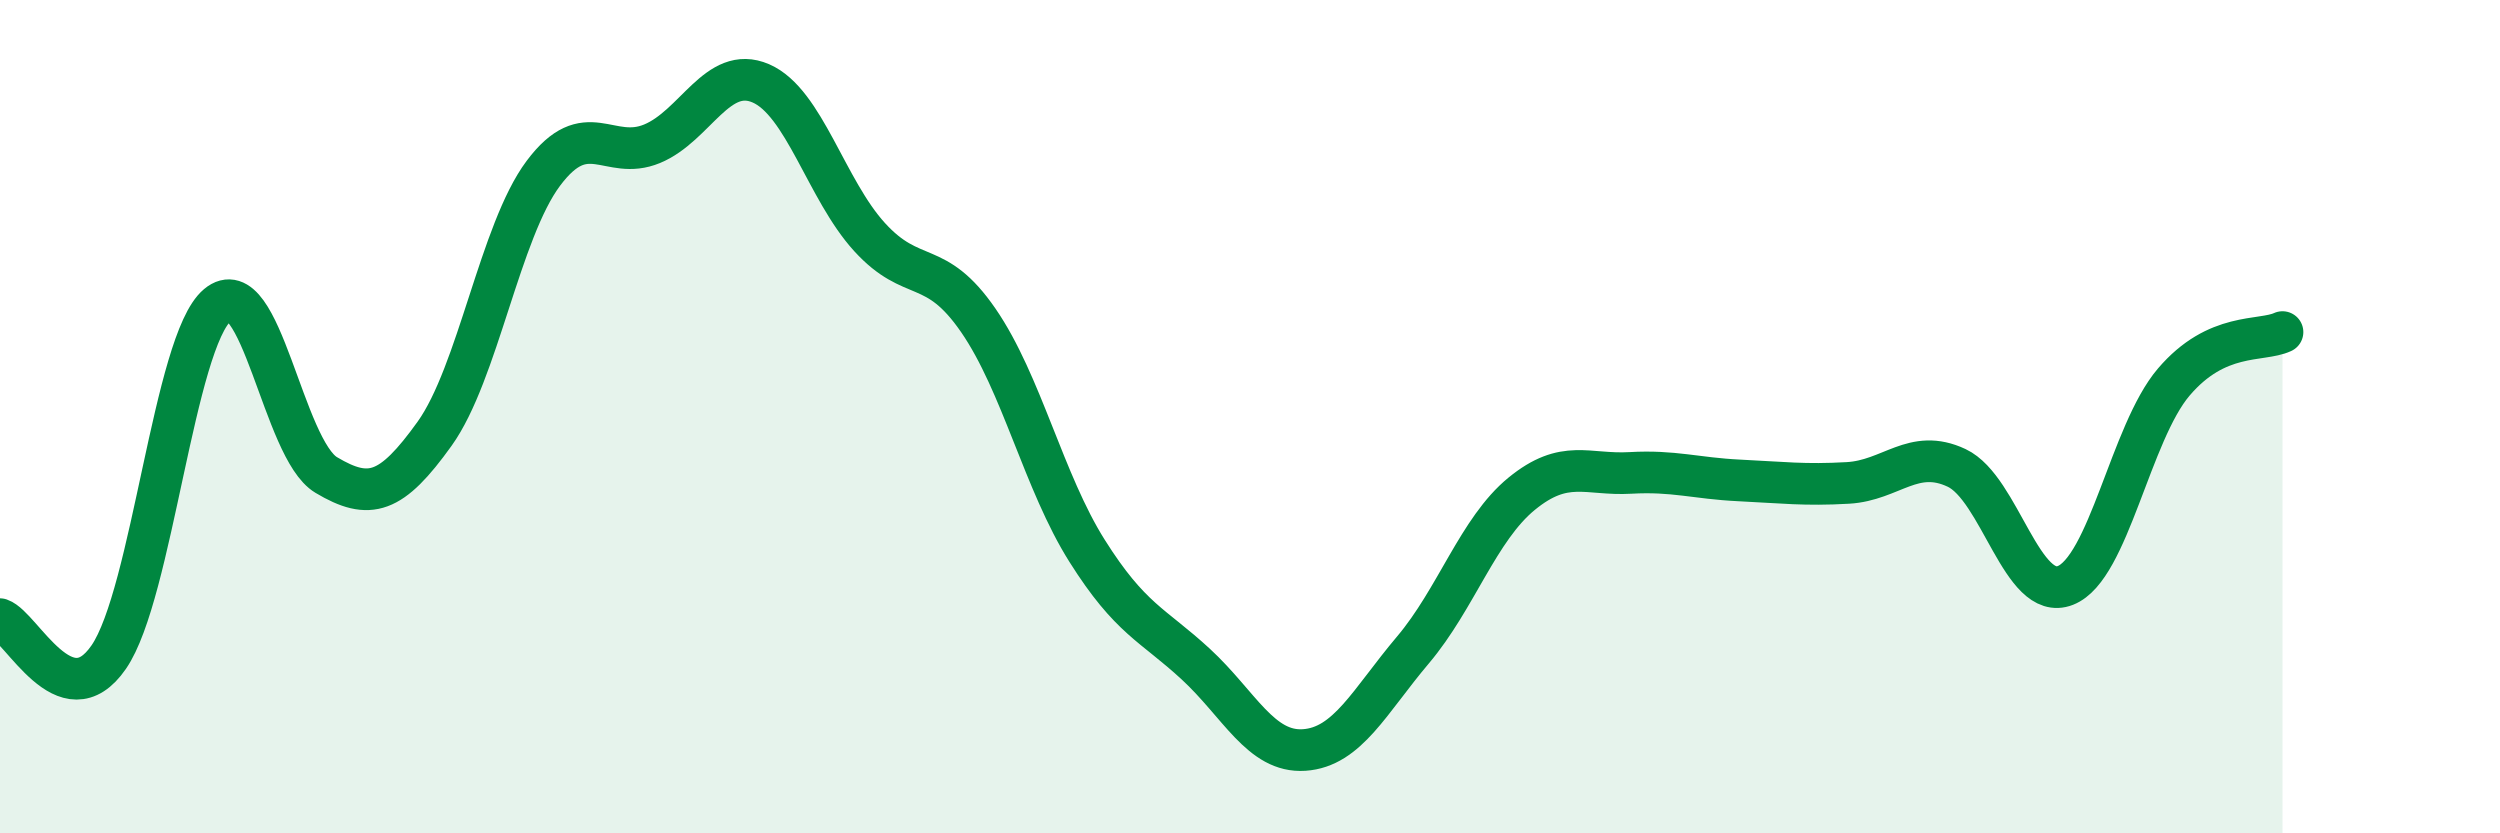 
    <svg width="60" height="20" viewBox="0 0 60 20" xmlns="http://www.w3.org/2000/svg">
      <path
        d="M 0,14.86 C 0.52,15.04 1.57,17.28 2.61,15.77 C 3.65,14.26 4.18,8.19 5.22,7.32 C 6.26,6.45 6.79,10.78 7.83,11.4 C 8.87,12.02 9.39,11.86 10.43,10.41 C 11.47,8.96 12,5.55 13.04,4.16 C 14.08,2.77 14.61,3.88 15.65,3.45 C 16.69,3.02 17.22,1.55 18.26,2 C 19.3,2.45 19.83,4.55 20.87,5.69 C 21.91,6.83 22.44,6.18 23.48,7.69 C 24.52,9.2 25.05,11.57 26.09,13.22 C 27.13,14.87 27.66,14.98 28.7,15.94 C 29.74,16.9 30.26,18.07 31.3,18 C 32.34,17.93 32.87,16.83 33.91,15.6 C 34.95,14.37 35.48,12.7 36.52,11.85 C 37.56,11 38.09,11.41 39.13,11.35 C 40.17,11.29 40.7,11.48 41.74,11.53 C 42.78,11.58 43.31,11.65 44.35,11.59 C 45.39,11.53 45.92,10.74 46.96,11.23 C 48,11.72 48.53,14.46 49.57,14.05 C 50.61,13.64 51.13,10.39 52.17,9.17 C 53.21,7.95 54.26,8.21 54.78,7.97L54.78 20L0 20Z"
        fill="#008740"
        opacity="0.1"
        stroke-linecap="round"
        stroke-linejoin="round"
      />
      <path
        d="M 0,14.86 C 0.52,15.04 1.57,17.28 2.61,15.77 C 3.65,14.26 4.18,8.19 5.22,7.32 C 6.26,6.45 6.79,10.78 7.83,11.4 C 8.87,12.02 9.39,11.86 10.43,10.41 C 11.47,8.96 12,5.55 13.04,4.16 C 14.08,2.77 14.61,3.88 15.65,3.45 C 16.69,3.02 17.22,1.55 18.26,2 C 19.3,2.45 19.83,4.55 20.87,5.69 C 21.91,6.83 22.44,6.18 23.48,7.69 C 24.52,9.2 25.05,11.57 26.09,13.22 C 27.13,14.87 27.66,14.98 28.7,15.94 C 29.74,16.9 30.26,18.07 31.3,18 C 32.34,17.93 32.87,16.83 33.91,15.6 C 34.95,14.37 35.48,12.7 36.52,11.85 C 37.56,11 38.09,11.41 39.13,11.35 C 40.17,11.29 40.7,11.48 41.74,11.53 C 42.78,11.58 43.31,11.65 44.35,11.59 C 45.39,11.53 45.92,10.74 46.96,11.23 C 48,11.72 48.53,14.46 49.57,14.05 C 50.61,13.64 51.13,10.39 52.17,9.17 C 53.21,7.95 54.26,8.21 54.78,7.97"
        stroke="#008740"
        stroke-width="1"
        fill="none"
        stroke-linecap="round"
        stroke-linejoin="round"
      />
    </svg>
  